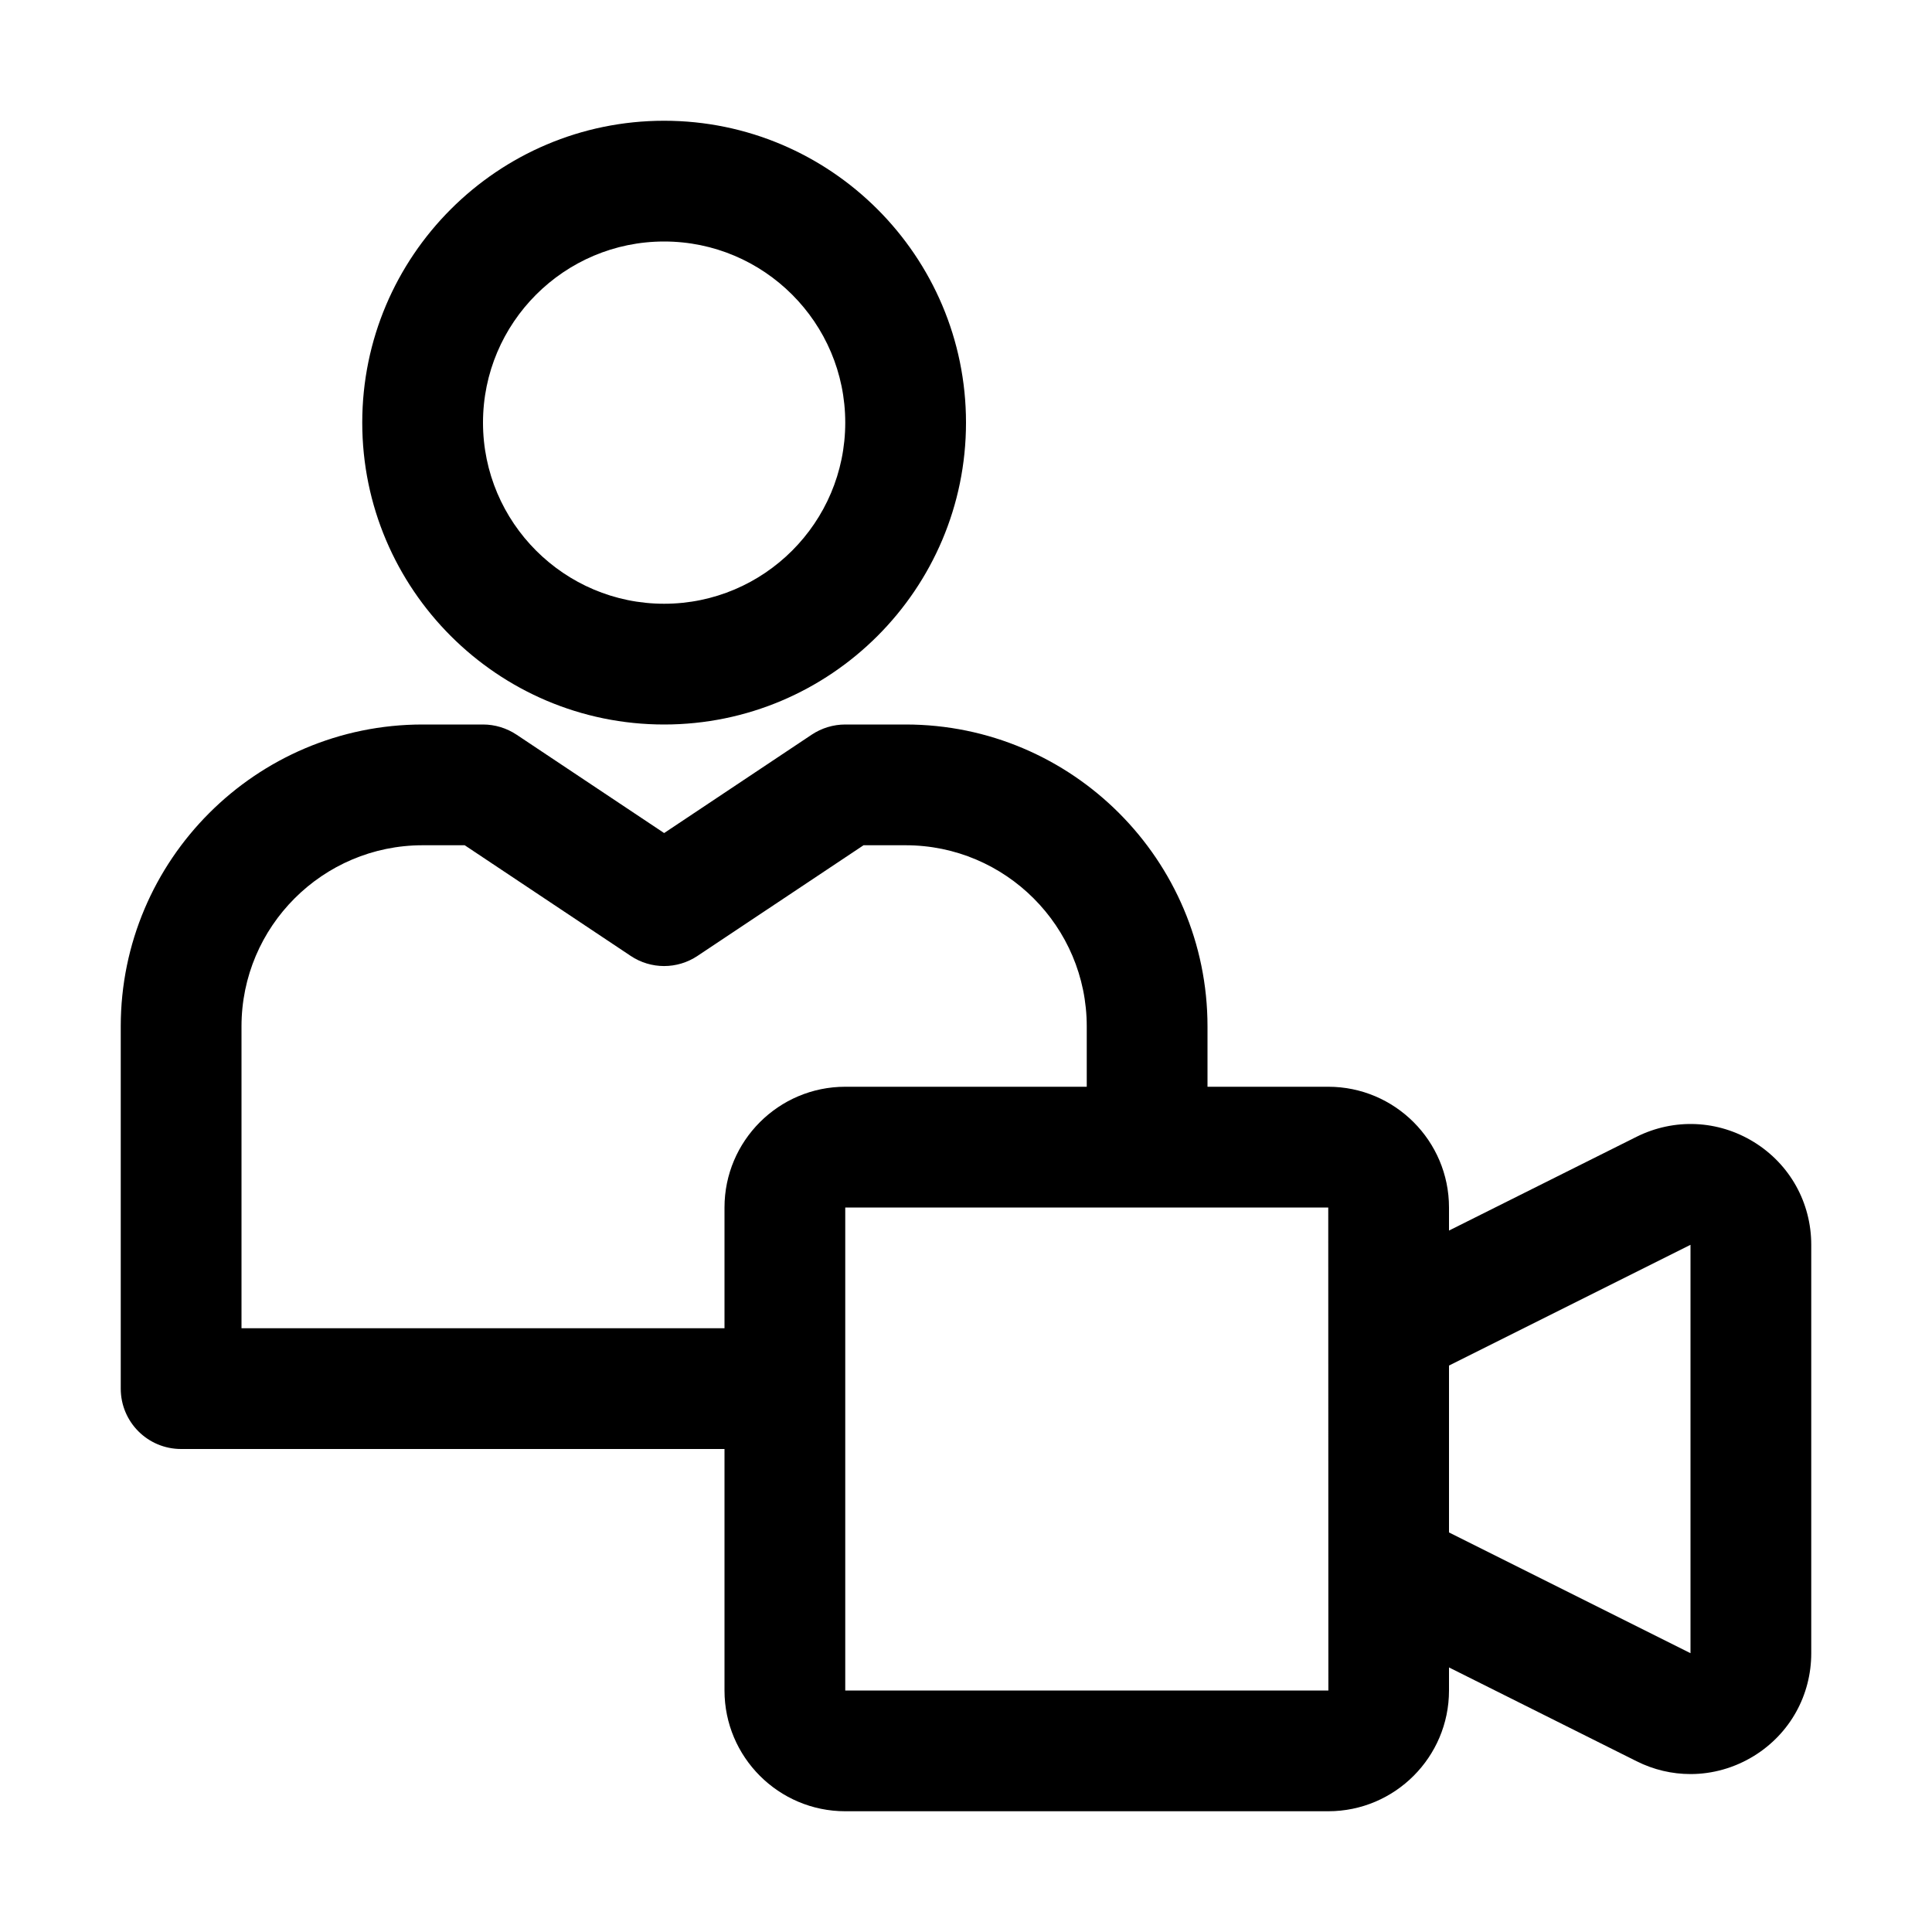 <?xml version="1.0" encoding="UTF-8"?> <svg xmlns="http://www.w3.org/2000/svg" id="Layer_1" viewBox="0 0 32 32"><path d="m6 7c0 2.757 2.243 5 5 5s5-2.243 5-5-2.243-5-5-5-5 2.243-5 5zm8 0c0 1.654-1.346 3-3 3s-3-1.346-3-3 1.346-3 3-3 3 1.346 3 3z"></path><path d="m29.052 18.917c-.595-.367-1.321-.399-1.946-.088l-3.106 1.553v-.382c0-1.103-.897-2-2-2h-2v-1c0-2.757-2.243-5-5-5h-1c-.197 0-.391.059-.555.168l-2.445 1.63-2.445-1.63c-.164-.109-.358-.168-.555-.168h-1c-2.757 0-5 2.243-5 5v6c0 .553.447 1 1 1h9v4c0 1.103.897 2 2 2h8c1.103 0 2-.897 2-2v-.382l3.106 1.553c.284.143.59.213.895.213.364 0 .728-.102 1.051-.301.594-.367.948-1.003.948-1.701v-6.764c0-.698-.354-1.334-.948-1.701zm-17.052 1.083v2h-8v-5c0-1.654 1.346-3 3-3h.697l2.748 1.832c.336.225.773.225 1.109 0l2.749-1.832h.697c1.654 0 3 1.346 3 3v1h-4c-1.103 0-2 .897-2 2zm2 8v-8h8l.002 8zm14-.618-4-2v-2.764l4-2z"></path></svg> 